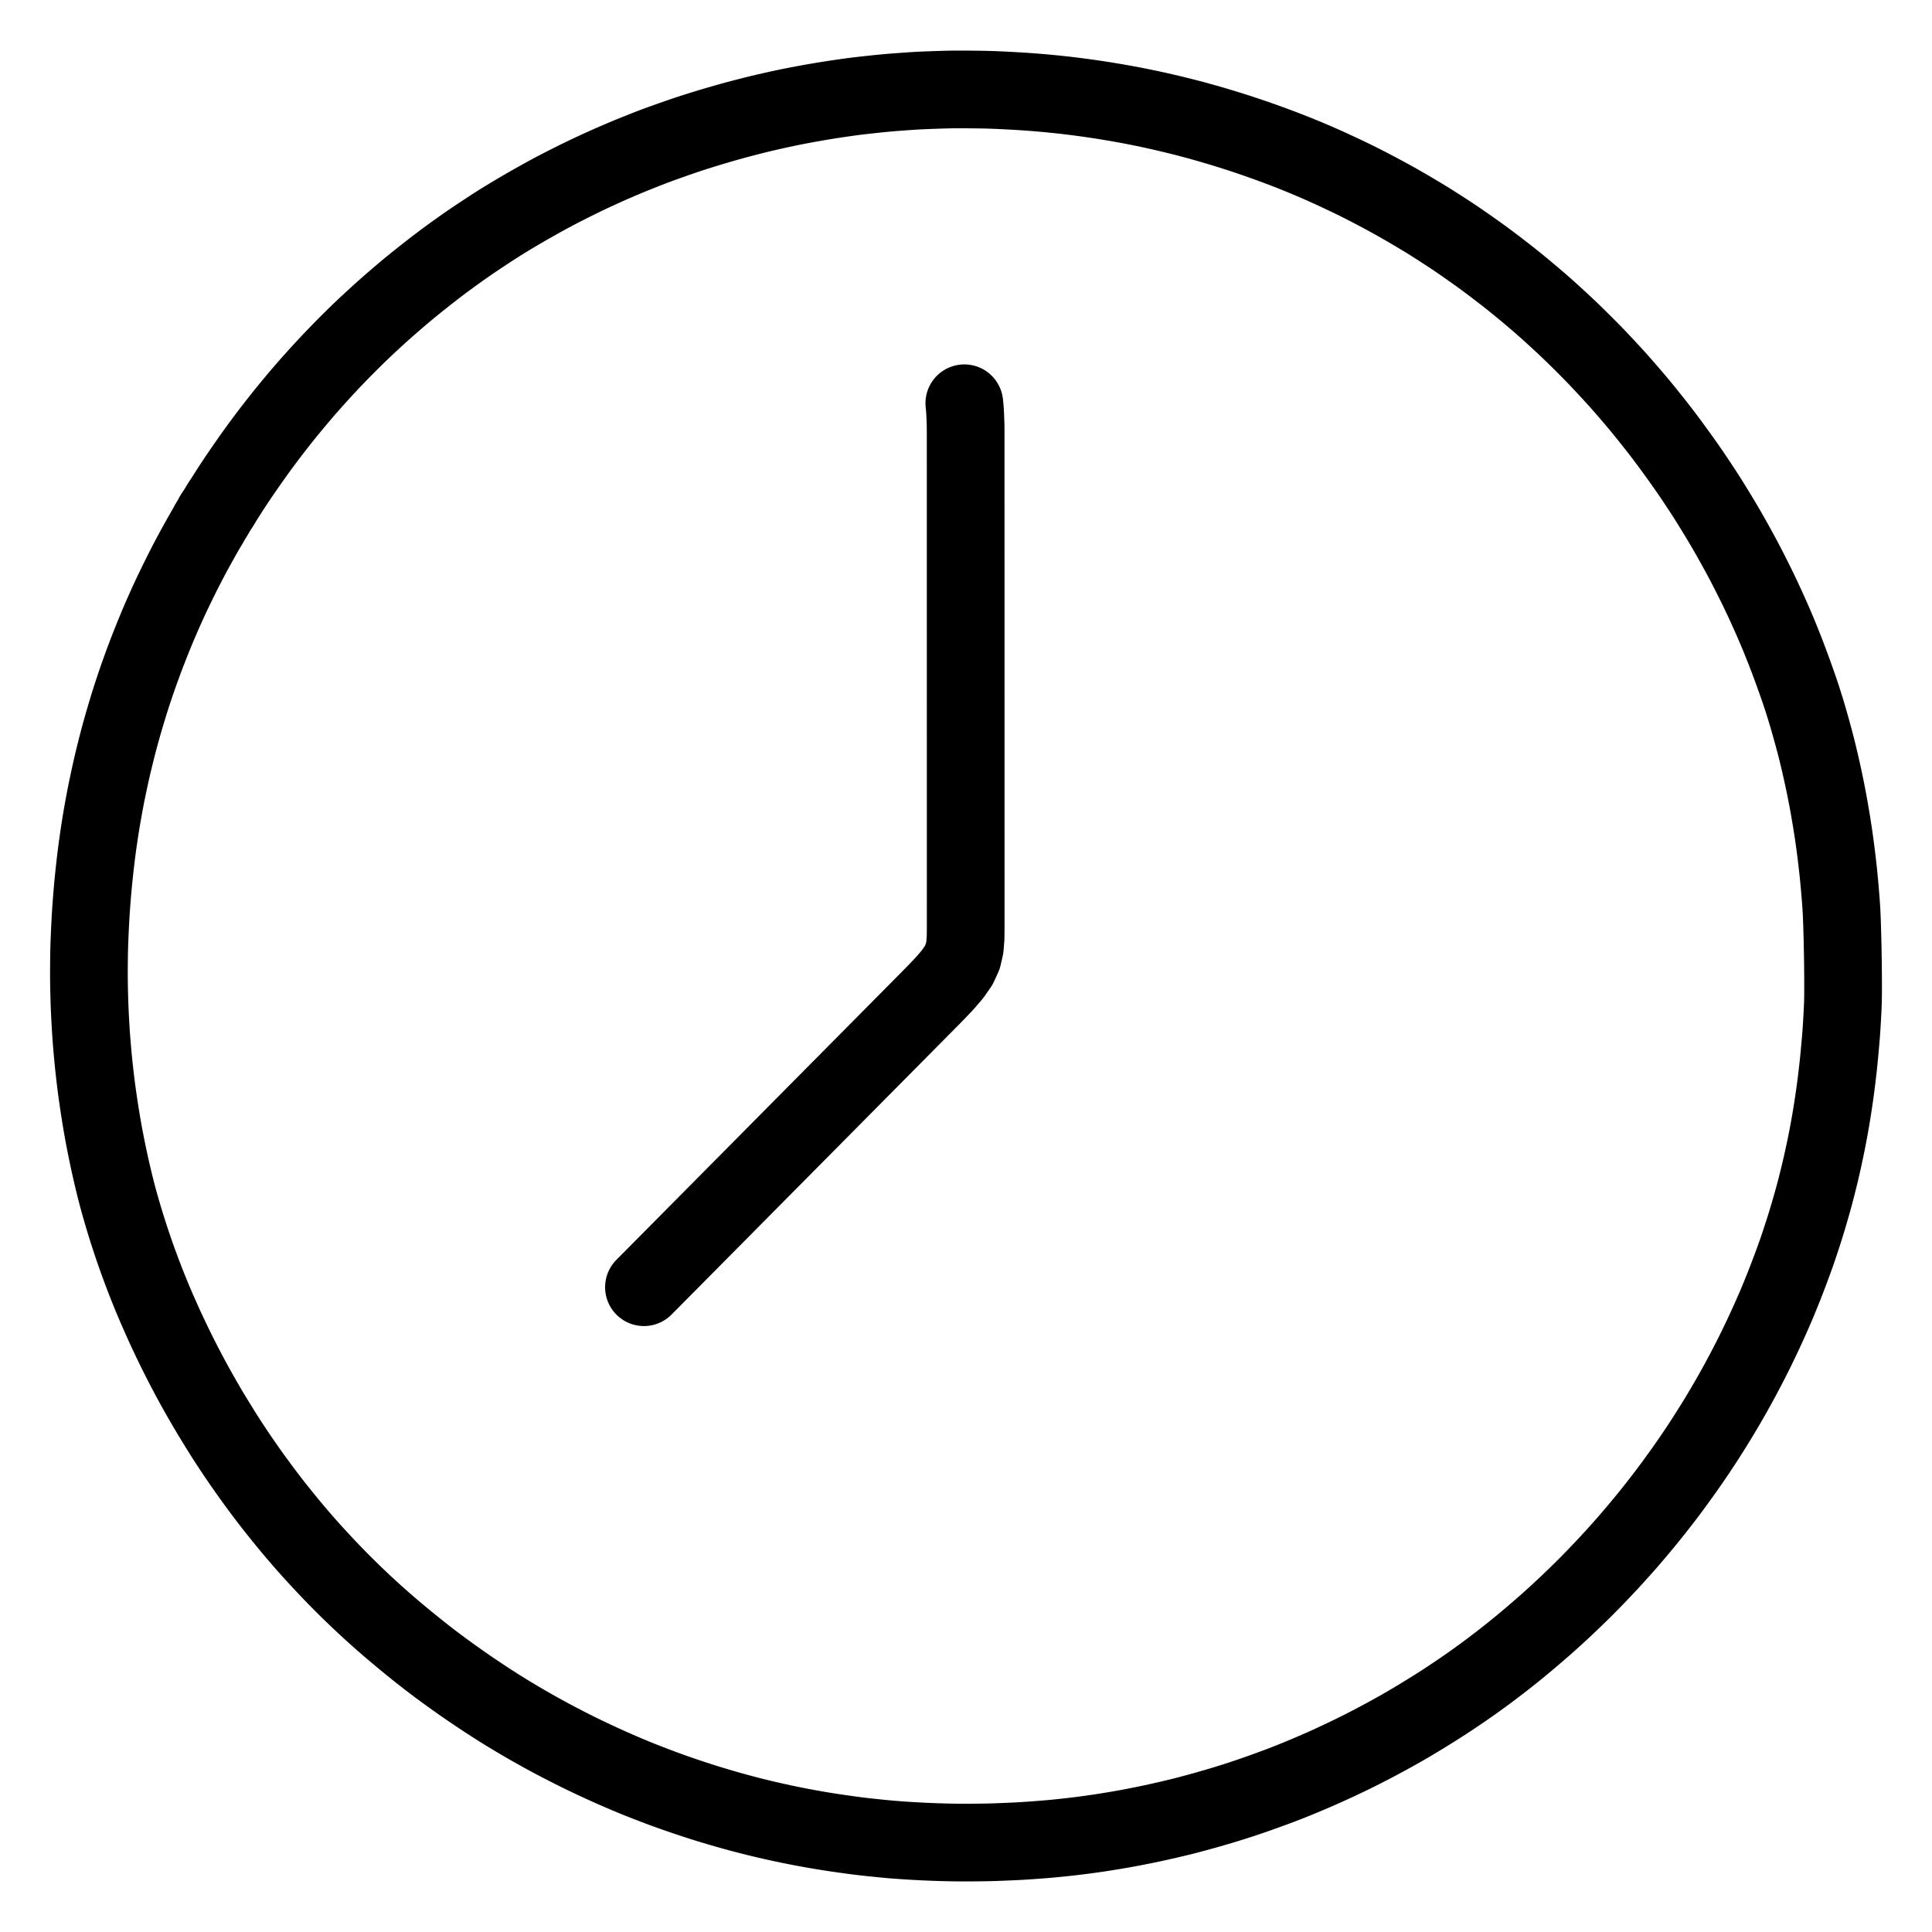 <svg xmlns="http://www.w3.org/2000/svg" viewBox="-47.5 -47.5 1119.0 1119.0" width="1024" height="1024">
  <g id="skeleton-paths" stroke-width="45.0">
    <path id="path-0-0" d="M73.718 255.617L72.609 257.523L71.594 259.288L69.900 262.248L68.173 265.321L66.308 268.671L64.503 271.973L63.025 274.719L61.452 277.701L59.841 280.820L57.828 284.783L55.671 289.132L53.616 293.350L51.791 297.173L50.429 300.090L49.098 303.005L47.999 305.454L46.755 308.252L45.763 310.517L44.548 313.344L43.309 316.297L41.657 320.300L39.867 324.753L37.921 329.710L36.010 334.740L34.145 339.815L32.334 344.908L30.581 350.020L28.883 355.151L27.246 360.302L25.667 365.473L24.186 370.505L22.906 374.989L21.857 378.791L21.094 381.643L20.357 384.486L19.635 387.353L18.793 390.740L17.991 394.065L17.293 397.040L16.617 400.029L15.956 403.058L15.252 406.327L14.578 409.554L14.026 412.256L13.480 415.054L13.039 417.393L12.528 420.176L12.109 422.504L11.622 425.279L11.222 427.624L10.764 430.419L10.396 432.758L9.972 435.546L9.625 437.900L9.223 440.704L8.896 443.051L8.524 445.848L8.223 448.215L7.883 451.028L7.610 453.390L7.298 456.192L7.047 458.527L6.763 461.253L6.537 463.509L6.282 466.191L6.071 468.548L5.842 471.287L5.651 473.699L5.445 476.414L5.270 478.862L5.085 481.633L4.938 484.098L4.787 486.867L4.669 489.225L4.540 491.937L4.438 494.222L4.326 496.935L4.240 499.304L4.158 502.049L4.106 504.461L4.065 507.176L4.039 509.588L4.016 512.303L4.002 514.715L4 517.430L4.013 519.842L4.049 522.557L4.095 524.969L4.158 527.684L4.219 530.096L4.297 532.811L4.379 535.223L4.491 537.978L4.634 540.861L4.807 544.081L5.006 547.467L5.183 550.354L5.384 553.326L5.610 556.238L5.883 559.531L6.188 562.922L6.454 565.797L6.748 568.764L7.055 571.653L7.425 574.952L7.818 578.252L8.172 581.106L8.547 583.988L8.955 586.961L9.501 590.758L10.094 594.713L10.721 598.687L11.310 602.249L11.902 605.686L12.525 609.151L13.168 612.577L13.942 616.507L14.734 620.399L15.566 624.381L16.343 627.936L17.234 631.839L18.158 635.748L19.117 639.716L20.012 643.245L21.048 647.137L22.277 651.530L23.725 656.523L25.282 661.674L26.913 666.840L28.516 671.727L29.994 676.106L31.315 679.876L32.591 683.442L33.906 687.006L35.270 690.657L36.600 694.107L37.913 697.456L39.224 700.704L40.396 703.576L41.623 706.506L42.834 709.339L44.284 712.673L45.764 716.012L47.097 718.991L48.430 721.906L49.730 724.695L51.274 727.955L52.837 731.202L54.298 734.195L55.742 737.104L57.064 739.729L58.578 742.695L60.153 745.727L61.906 749.050L63.725 752.433L65.646 755.929L67.811 759.787L70.058 763.726L72.287 767.570L74.424 771.177L76.724 774.971L79.092 778.820L81.383 782.490L83.265 785.462L85.037 788.206L86.638 790.649L88.397 793.300L90.037 795.739L91.950 798.537L94.004 801.496L96.337 804.815L98.735 808.175L101.184 811.548L103.707 814.963L106.295 818.406L108.641 821.486L111.094 824.644L113.475 827.645L116.058 830.862L118.577 833.949L120.840 836.694L123.277 839.601L125.485 842.193L128.039 845.144L130.295 847.711L132.911 850.638L135.557 853.543L138.527 856.761L141.519 859.950L144.206 862.777L146.920 865.584L149.303 868.011L152.006 870.725L154.421 873.111L157.056 875.677L159.340 877.872L161.847 880.248L164.167 882.421L166.884 884.925L169.407 887.218L172.265 889.771L174.817 892.016L177.595 894.426L179.997 896.481L182.693 898.756L185.530 901.109L188.812 903.811L192.214 906.574L195.272 909.031L198.227 911.361L200.721 913.297L203.517 915.436L206.517 917.686L210.410 920.561L214.891 923.799L219.843 927.307L224.905 930.803L229.925 934.186L234.390 937.136L238.245 939.628L241.120 941.459L243.917 943.207L246.382 944.728L249.176 946.424L251.699 947.930L254.525 949.595L257.423 951.276L260.660 953.130L263.922 954.966L266.877 956.612L269.844 958.231L272.881 959.858L276.567 961.793L280.358 963.755L284.170 965.695L287.667 967.437L291.108 969.116L294.562 970.767L298.009 972.387L301.485 973.991L304.976 975.567L308.452 977.108L311.961 978.634L315.302 980.063L318.257 981.304L321.144 982.488L324.193 983.708L328.058 985.225L332.010 986.747L335.988 988.244L339.493 989.520L343.479 990.937L347.882 992.461L352.884 994.152L357.996 995.816L363.155 997.435L368.332 998.996L373.393 1000.468L377.882 1001.726L381.727 1002.770L384.545 1003.516L387.431 1004.260L390.290 1004.972L393.726 1005.805L397.067 1006.589L399.921 1007.246L402.827 1007.897L405.712 1008.521L409.111 1009.240L412.454 1009.918L415.272 1010.474L418.089 1011.005L420.393 1011.430L423.202 1011.935L425.574 1012.352L428.371 1012.828L430.805 1013.227L433.685 1013.678L436.663 1014.122L439.964 1014.599L443.271 1015.064L446.078 1015.451L448.897 1015.821L451.297 1016.119L454.144 1016.447L457.067 1016.761L460.345 1017.102L463.660 1017.435L466.501 1017.707L469.366 1017.958L471.790 1018.149L474.552 1018.349L476.964 1018.511L479.774 1018.691L482.695 1018.861L485.970 1019.038L489.294 1019.194L492.139 1019.313L495.006 1019.414L497.427 1019.488L500.187 1019.563L502.599 1019.621L505.314 1019.671L507.726 1019.699L510.441 1019.709L512.853 1019.704L515.568 1019.689L517.980 1019.669L520.695 1019.641L523.107 1019.606L525.910 1019.547L528.820 1019.458L532.073 1019.341L535.390 1019.203L538.237 1019.080L541.126 1018.944L543.560 1018.816L546.329 1018.651L548.741 1018.490L551.549 1018.289L554.461 1018.068L557.717 1017.811L561.135 1017.519L564.500 1017.201L567.970 1016.845L571.313 1016.475L574.206 1016.146L577.156 1015.789L580.082 1015.415L583.402 1014.971L586.714 1014.502L589.551 1014.086L592.504 1013.628L595.486 1013.148L598.813 1012.599L602.277 1012.003L605.575 1011.406L609.052 1010.750L612.467 1010.082L615.951 1009.384L619.909 1008.551L624.274 1007.595L628.733 1006.580L632.664 1005.659L635.729 1004.919L638.637 1004.195L641.691 1003.402L645.590 1002.356L650.145 1001.095L655.083 999.685L659.581 998.369L663.456 997.192L666.377 996.284L669.175 995.384L671.608 994.593L674.461 993.646L677.576 992.589L681.548 991.201L686.013 989.600L690.470 987.969L694.409 986.499L697.488 985.318L700.324 984.199L703.141 983.055L706.322 981.750L709.714 980.332L713.151 978.866L716.649 977.344L720.149 975.788L723.619 974.215L727.094 972.608L730.387 971.058L733.283 969.677L736.010 968.351L738.487 967.126L741.340 965.691L744.333 964.161L747.648 962.445L751.035 960.661L754.392 958.859L757.757 957.020L761.023 955.204L763.959 953.552L766.894 951.862L769.969 950.058L773.862 947.726L778.261 945.045L782.636 942.331L786.466 939.911L789.459 937.982L792.311 936.103L794.945 934.343L797.892 932.353L800.506 930.570L803.221 928.688L805.619 926.995L808.213 925.134L810.607 923.397L813.194 921.498L815.570 919.732L818.235 917.715L820.761 915.779L823.574 913.598L826.071 911.641L828.783 909.480L831.254 907.478L834.174 905.074L837.165 902.572L840.511 899.745L843.842 896.885L846.831 894.288L849.779 891.668L852.323 889.372L855.139 886.792L857.613 884.500L860.265 882.012L862.545 879.847L865.032 877.451L867.326 875.215L869.983 872.592L872.415 870.158L875.182 867.338L877.928 864.487L880.954 861.312L883.943 858.130L886.571 855.290L889.183 852.410L891.447 849.882L894.002 846.998L896.255 844.416L898.679 841.591L900.740 839.153L902.964 836.497L904.989 834.055L907.245 831.298L909.243 828.814L911.328 826.186L913.162 823.847L915.125 821.326L916.922 818.990L918.958 816.293L921.160 813.320L923.654 809.914L926.153 806.461L928.295 803.462L930.268 800.647L931.948 798.210L933.760 795.555L935.415 793.107L937.192 790.437L938.813 787.966L940.554 785.272L942.145 782.782L943.859 780.070L945.425 777.558L947.163 774.733L948.926 771.810L950.844 768.593L952.726 765.379L954.400 762.489L956.074 759.548L957.732 756.579L959.547 753.278L961.376 749.889L963.165 746.525L964.933 743.149L966.625 739.854L968.126 736.880L969.624 733.848L971.107 730.796L972.736 727.405L974.373 723.923L975.968 720.457L977.543 716.962L979.032 713.616L980.324 710.674L981.497 707.944L982.500 705.536L983.551 702.974L984.528 700.570L985.621 697.847L986.800 694.856L988.107 691.457L989.400 688.026L990.515 685.020L991.537 682.235L992.420 679.788L993.346 677.158L994.190 674.692L995.077 672.038L995.891 669.571L996.792 666.808L997.758 663.781L998.951 659.927L1000.285 655.459L1001.579 651.001L1002.729 646.915L1003.681 643.387L1004.689 639.489L1005.664 635.587L1006.642 631.570L1007.473 628.029L1008.364 624.063L1009.295 619.742L1010.226 615.270L1011.033 611.207L1011.721 607.549L1012.339 604.134L1012.944 600.634L1013.481 597.401L1014.029 593.952L1014.524 590.688L1014.968 587.678L1015.380 584.745L1015.773 581.763L1016.195 578.429L1016.601 575.054L1016.935 572.199L1017.253 569.318L1017.553 566.382L1017.871 563.100L1018.183 559.711L1018.430 556.940L1018.676 554.065L1018.866 551.680L1019.078 548.800L1019.262 545.926L1019.457 542.630L1019.634 539.319L1019.776 536.435L1019.886 533.633L1019.947 531.276L1019.986 528.497L1019.997 526.044L1020 523.260L1019.994 520.848L1019.981 518.133L1019.964 515.721L1019.940 513.006L1019.912 510.594L1019.872 507.779L1019.822 504.848L1019.760 501.554L1019.689 498.222L1019.623 495.377L1019.545 492.529L1019.473 490.121L1019.385 487.371L1019.303 484.959L1019.193 482.244L1019.075 479.832L1018.907 477.115L1018.740 474.771L1018.527 472.071L1018.335 469.754L1018.097 466.958L1017.886 464.571L1017.629 461.767L1017.392 459.355L1017.107 456.605L1016.838 454.164L1016.524 451.421L1016.238 449.017L1015.908 446.340L1015.615 444.057L1015.251 441.327L1014.929 438.993L1014.528 436.193L1014.178 433.842L1013.732 430.943L1013.242 427.913L1012.590 424.022L1011.910 420.103L1011.202 416.192L1010.553 412.768L1009.871 409.325L1009.172 405.914L1008.413 402.334L1007.543 398.404L1006.653 394.496L1005.760 390.716L1005.041 387.756L1004.291 384.797L1003.494 381.746L1002.457 377.892L1001.394 374.025L1000.331 370.275L999.480 367.343L998.629 364.510L997.878 362.054L997.027 359.333L996.238 356.871L995.366 354.230L994.533 351.772L993.562 348.983L992.461 345.861L991.039 341.899L989.372 337.354L987.538 332.489L985.784 327.981L984.230 324.079L982.985 321.021L981.790 318.129L980.498 315.091L978.865 311.337L977.126 307.428L975.363 303.533L973.726 299.991L972.096 296.528L970.434 293.080L968.752 289.664L967.035 286.237L965.341 282.902L963.803 279.903L962.233 276.909L960.646 273.950L958.856 270.671L957.045 267.395L955.398 264.445L953.731 261.500L952.046 258.590L950.153 255.373L948.232 252.168L946.483 249.279L944.763 246.468L943.214 243.960L941.508 241.243L939.915 238.753L938.165 236.066L936.538 233.599L934.762 230.930L933.118 228.475L931.196 225.645L929.044 222.543L926.237 218.583L923.050 214.163L919.826 209.755L916.930 205.863L914.638 202.849L912.415 199.985L910.131 197.088L907.490 193.768L904.829 190.469L902.484 187.611L900.210 184.898L898.150 182.474L895.748 179.670L893.526 177.099L891.098 174.331L888.988 171.966L886.665 169.410L884.511 167.072L881.995 164.363L879.664 161.876L877.019 159.093L874.645 156.644L871.949 153.909L869.537 151.498L866.810 148.794L864.375 146.406L861.613 143.739L859.137 141.395L856.430 138.873L854.090 136.719L851.539 134.390L849.190 132.266L846.440 129.821L843.880 127.587L841.075 125.181L838.647 123.127L835.997 120.905L833.556 118.879L830.810 116.629L828.337 114.641L825.560 112.450L822.642 110.186L819.282 107.601L815.903 105.033L812.946 102.822L810.196 100.812L807.798 99.092L805.084 97.166L802.483 95.336L799.566 93.304L796.963 91.513L794.228 89.667L791.782 88.049L789.110 86.306L786.650 84.713L783.927 82.968L781.584 81.479L778.998 79.870L776.832 78.543L774.193 76.956L771.768 75.513L768.884 73.811L765.979 72.122L762.741 70.263L759.480 68.432L756.525 66.801L753.549 65.195L750.584 63.617L747.277 61.874L743.950 60.144L740.938 58.602L737.920 57.093L734.840 55.593L731.100 53.804L727.243 51.991L723.384 50.208L720.323 48.819L717.441 47.539L715.120 46.527L712.418 45.364L709.990 44.335L707.326 43.221L704.926 42.235L702.182 41.133L699.112 39.926L695.185 38.412L690.673 36.715L685.699 34.892L680.615 33.092L675.503 31.340L670.371 29.645L665.223 28L660.057 26.408L655.006 24.905L650.511 23.606L646.663 22.531L643.810 21.754L640.937 20.997L637.948 20.235L633.994 19.254L630.033 18.295L626.202 17.394L623.354 16.742L620.565 16.128L618.271 15.635L615.467 15.047L613.167 14.576L610.384 14.022L608.085 13.577L605.163 13.028L602.272 12.506L598.886 11.908L595.460 11.329L592.060 10.776L588.613 10.239L585.273 9.741L582.412 9.328L579.558 8.936L577.231 8.629L574.446 8.272L572.088 7.984L569.281 7.653L566.890 7.388L564.130 7.095L561.809 6.861L559.065 6.596L556.717 6.381L553.910 6.139L551.542 5.946L548.758 5.736L546.412 5.570L543.615 5.388L541.242 5.245L538.478 5.090L536.094 4.964L533.361 4.827L530.949 4.713L528.234 4.600L525.822 4.517L523.107 4.448L520.695 4.403L517.980 4.364L515.568 4.336L512.853 4.311L510.441 4.294L507.726 4.291L505.314 4.305L502.599 4.347L500.187 4.401L497.472 4.477L495.060 4.555L492.345 4.651L489.933 4.741L487.218 4.850L484.806 4.961L482.007 5.118L479.164 5.305L475.985 5.530L472.774 5.769L469.903 5.985L466.876 6.235L463.819 6.516L460.415 6.861L457.050 7.222L454.193 7.538L451.382 7.856L448.968 8.137L446.169 8.490L443.244 8.888L439.997 9.354L436.557 9.863L433.160 10.384L429.223 11.018L425.308 11.679L421.304 12.384L417.754 13.036L414.327 13.687L410.873 14.365L407.460 15.065L403.546 15.907L399.669 16.774L395.703 17.680L392.177 18.516L388.266 19.479L383.844 20.617L378.813 21.948L373.620 23.379L368.415 24.868L363.279 26.402L358.669 27.823L354.596 29.110L351.118 30.245L347.315 31.525L343.115 32.988L338.796 34.515L334.865 35.931L331.786 37.068L329.011 38.121L326.596 39.065L323.978 40.102L321.543 41.072L318.778 42.188L315.900 43.371L312.555 44.777L309.251 46.192L306.296 47.481L303.454 48.742L300.532 50.064L297.254 51.564L293.806 53.176L290.401 54.804L286.960 56.483L283.531 58.187L280.055 59.942L276.599 61.714L273.143 63.529L269.735 65.356L265.780 67.531L261.396 69.990L256.931 72.536L253.010 74.822L249.971 76.627L247.172 78.311L244.660 79.839L241.828 81.593L238.799 83.527L235.087 85.939L231.193 88.505L227.355 91.065L224.259 93.169L221.430 95.135L219.009 96.846L216.387 98.718L213.990 100.450L211.400 102.346L209.024 104.108L206.485 106.020L204.176 107.785L201.608 109.780L199.149 111.711L196.386 113.901L193.908 115.881L191.240 118.037L188.800 120.041L185.926 122.440L182.927 124.993L179.599 127.860L176.229 130.817L172.921 133.771L169.640 136.749L166.458 139.688L163.657 142.308L160.862 144.979L158.437 147.331L155.700 150.023L153.283 152.430L150.585 155.162L148.204 157.606L145.544 160.375L143.196 162.851L140.600 165.631L138.334 168.095L135.915 170.756L133.852 173.052L131.565 175.632L129.593 177.886L127.297 180.553L125.385 182.799L123.010 185.625L121.033 188.003L118.728 190.816L116.899 193.081L114.761 195.758L112.898 198.118L110.843 200.750L109.029 203.108L107 205.792L105.076 208.367L102.891 211.326L100.679 214.374L98.058 218.047L95.379 221.866L92.759 225.651L90.637 228.764L88.755 231.576L87.142 234.027L85.343 236.796L83.413 239.818L81.828 242.313L80.332 244.706" stroke="#000000" stroke-width="45" fill="none" stroke-linecap="round" stroke-linejoin="round"/>
    <path id="path-extension-1" d="M73.718 255.617L76.465 250.891" stroke="#000000" stroke-width="45" fill="none" stroke-linecap="round" stroke-linejoin="round"/>
    <path id="path-extension-2" d="M80.332 244.706L76.465 250.891" stroke="#000000" stroke-width="45" fill="none" stroke-linecap="round" stroke-linejoin="round"/>
    <path id="path-connection-1" d="M76.465 250.891L76.465 250.891" stroke="#000000" stroke-width="45" fill="none" stroke-linecap="round" stroke-linejoin="round"/>
  </g>
  <g id="skeleton-paths" stroke-width="45.0">
    <path id="path-0-0" d="M325.466 698.045L328.559 694.933L332.210 691.253L337.316 686.104L342.420 680.954L347.524 675.804L352.628 670.654L357.732 665.504L362.836 660.354L367.940 655.204L373.044 650.054L378.147 644.904L383.251 639.754L388.355 634.604L393.459 629.454L398.563 624.304L403.667 619.154L408.771 614.004L413.875 608.854L418.979 603.704L424.083 598.554L429.187 593.404L434.291 588.254L439.395 583.104L444.499 577.954L449.603 572.804L454.707 567.654L459.811 562.504L464.915 557.354L470.019 552.204L475.123 547.054L480.227 541.904L485.333 536.753L490.344 531.697L495.264 526.673L499.932 521.747L504.248 516.702L507.739 511.671L510.121 506.486L511.327 501.268L511.751 495.900L511.827 490.587L511.827 485.332L511.827 480.184L511.826 475.057L511.826 469.930L511.825 464.803L511.825 459.676L511.824 454.549L511.824 449.422L511.823 444.295L511.823 439.168L511.823 434.041L511.822 428.914L511.822 423.787L511.821 418.660L511.821 413.533L511.820 408.406L511.820 403.279L511.819 398.152L511.819 393.025L511.819 387.898L511.818 382.771L511.818 377.644L511.817 372.517L511.817 367.390L511.816 362.263L511.816 357.136L511.815 352.009L511.815 346.882L511.815 341.755L511.814 336.628L511.814 331.501L511.813 326.374L511.813 321.247L511.812 316.120L511.812 310.993L511.811 305.866L511.811 300.739L511.811 295.612L511.810 290.485L511.810 285.358L511.809 280.231L511.809 275.104L511.808 269.977L511.808 264.850L511.807 259.723L511.807 254.596L511.807 249.469L511.806 244.342L511.806 239.215L511.805 234.088L511.805 228.961L511.804 223.834L511.804 218.707L511.803 213.580L511.803 208.453L511.803 203.326L511.757 198.196L511.562 193.008L511.350 189.286L511.022 186.058" stroke="#000000" stroke-width="45" fill="none" stroke-linecap="round" stroke-linejoin="round"/>
  </g>
</svg>